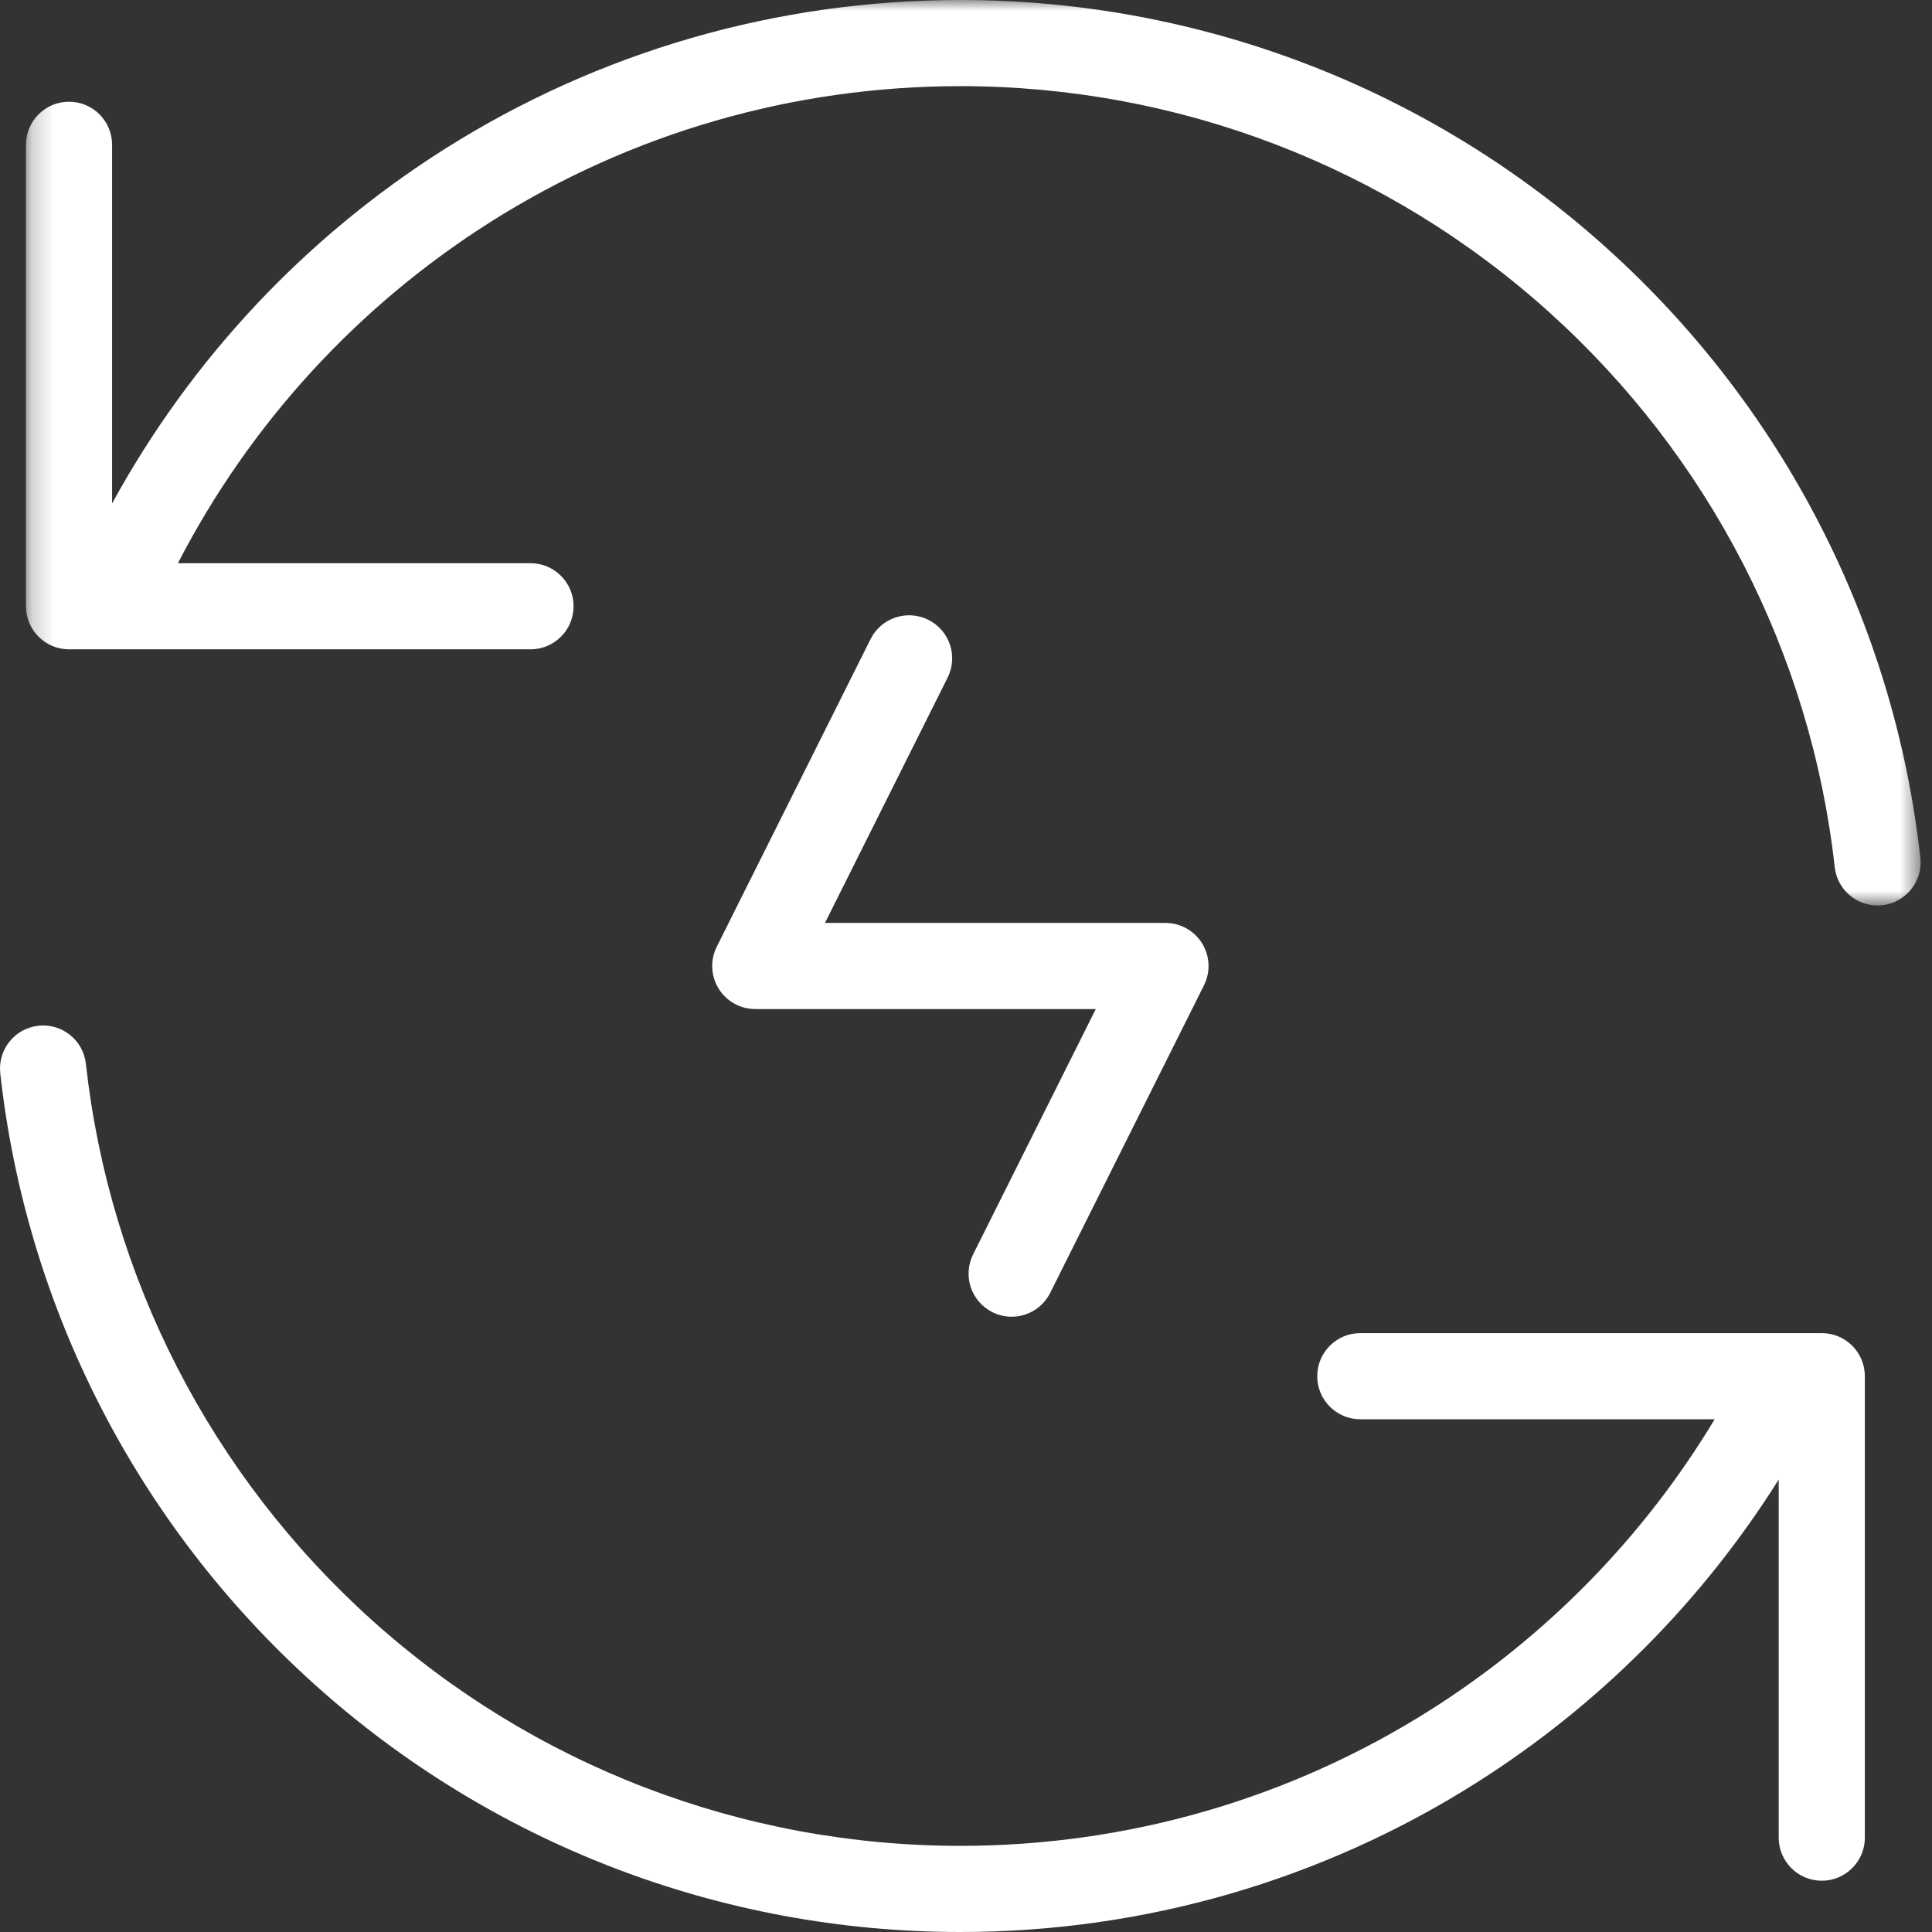 <svg width="90" height="90" viewBox="0 0 90 90" fill="none" xmlns="http://www.w3.org/2000/svg">
<rect x="0" y="0" width="90" height="90" fill="#333333" stroke="none"/>
<mask id="mask0_0_19" style="mask-type:luminance" maskUnits="userSpaceOnUse" x="1" y="0" width="89" height="43">
<path fill-rule="evenodd" clip-rule="evenodd" d="M1.209 0H89.47V42.181H1.209V0Z" fill="white"/>
</mask>
<g mask="url(#mask0_0_19)">
<path fill-rule="evenodd" clip-rule="evenodd" d="M89.457 39.951C88.237 29.024 83.044 18.936 74.836 11.547C66.565 4.101 55.876 0 44.738 0C36.205 0 27.899 2.399 20.72 6.939C14.222 11.048 8.892 16.734 5.222 23.454V6.745C5.222 5.637 4.324 4.739 3.215 4.739C2.107 4.739 1.209 5.637 1.209 6.745V28.242C1.209 29.35 2.107 30.248 3.215 30.248H24.712C25.82 30.248 26.719 29.35 26.719 28.242C26.719 27.134 25.82 26.236 24.712 26.236H8.288C11.639 19.739 16.669 14.248 22.865 10.33C29.401 6.197 36.965 4.013 44.738 4.013C54.883 4.013 64.618 7.747 72.151 14.529C79.628 21.26 84.358 30.447 85.469 40.397C85.584 41.422 86.453 42.181 87.461 42.181C87.535 42.181 87.611 42.176 87.686 42.168C88.787 42.045 89.58 41.053 89.457 39.951" fill="white"/>
</g>
<path fill-rule="evenodd" clip-rule="evenodd" d="M84.865 62.102H63.368C62.26 62.102 61.362 63 61.362 64.108C61.362 65.216 62.26 66.115 63.368 66.115H79.876C76.583 71.587 72.047 76.231 66.615 79.667C60.077 83.802 52.512 85.987 44.738 85.987C34.584 85.987 24.843 82.247 17.308 75.456C9.828 68.715 5.102 59.517 4.001 49.557C3.879 48.455 2.887 47.661 1.786 47.783C0.685 47.905 -0.109 48.896 0.012 49.997C1.221 60.936 6.41 71.036 14.621 78.437C22.895 85.894 33.59 90 44.738 90C53.273 90 61.579 87.6 68.76 83.058C74.475 79.444 79.286 74.609 82.859 68.924V85.605C82.859 86.713 83.757 87.611 84.865 87.611C85.973 87.611 86.872 86.713 86.872 85.605V64.108C86.872 63 85.973 62.102 84.865 62.102" fill="white"/>
<path fill-rule="evenodd" clip-rule="evenodd" d="M43.247 28.874C42.255 28.379 41.05 28.78 40.555 29.771L33.389 44.103C33.078 44.725 33.111 45.463 33.477 46.055C33.843 46.646 34.488 47.006 35.184 47.006H51.046L45.332 58.434C44.836 59.425 45.238 60.63 46.229 61.126C46.517 61.27 46.823 61.338 47.125 61.338C47.861 61.338 48.569 60.932 48.921 60.228L56.087 45.897C56.398 45.275 56.364 44.537 55.999 43.945C55.633 43.354 54.987 42.994 54.292 42.994H38.43L44.144 31.566C44.639 30.575 44.238 29.37 43.247 28.874" fill="white"/>
</svg>
